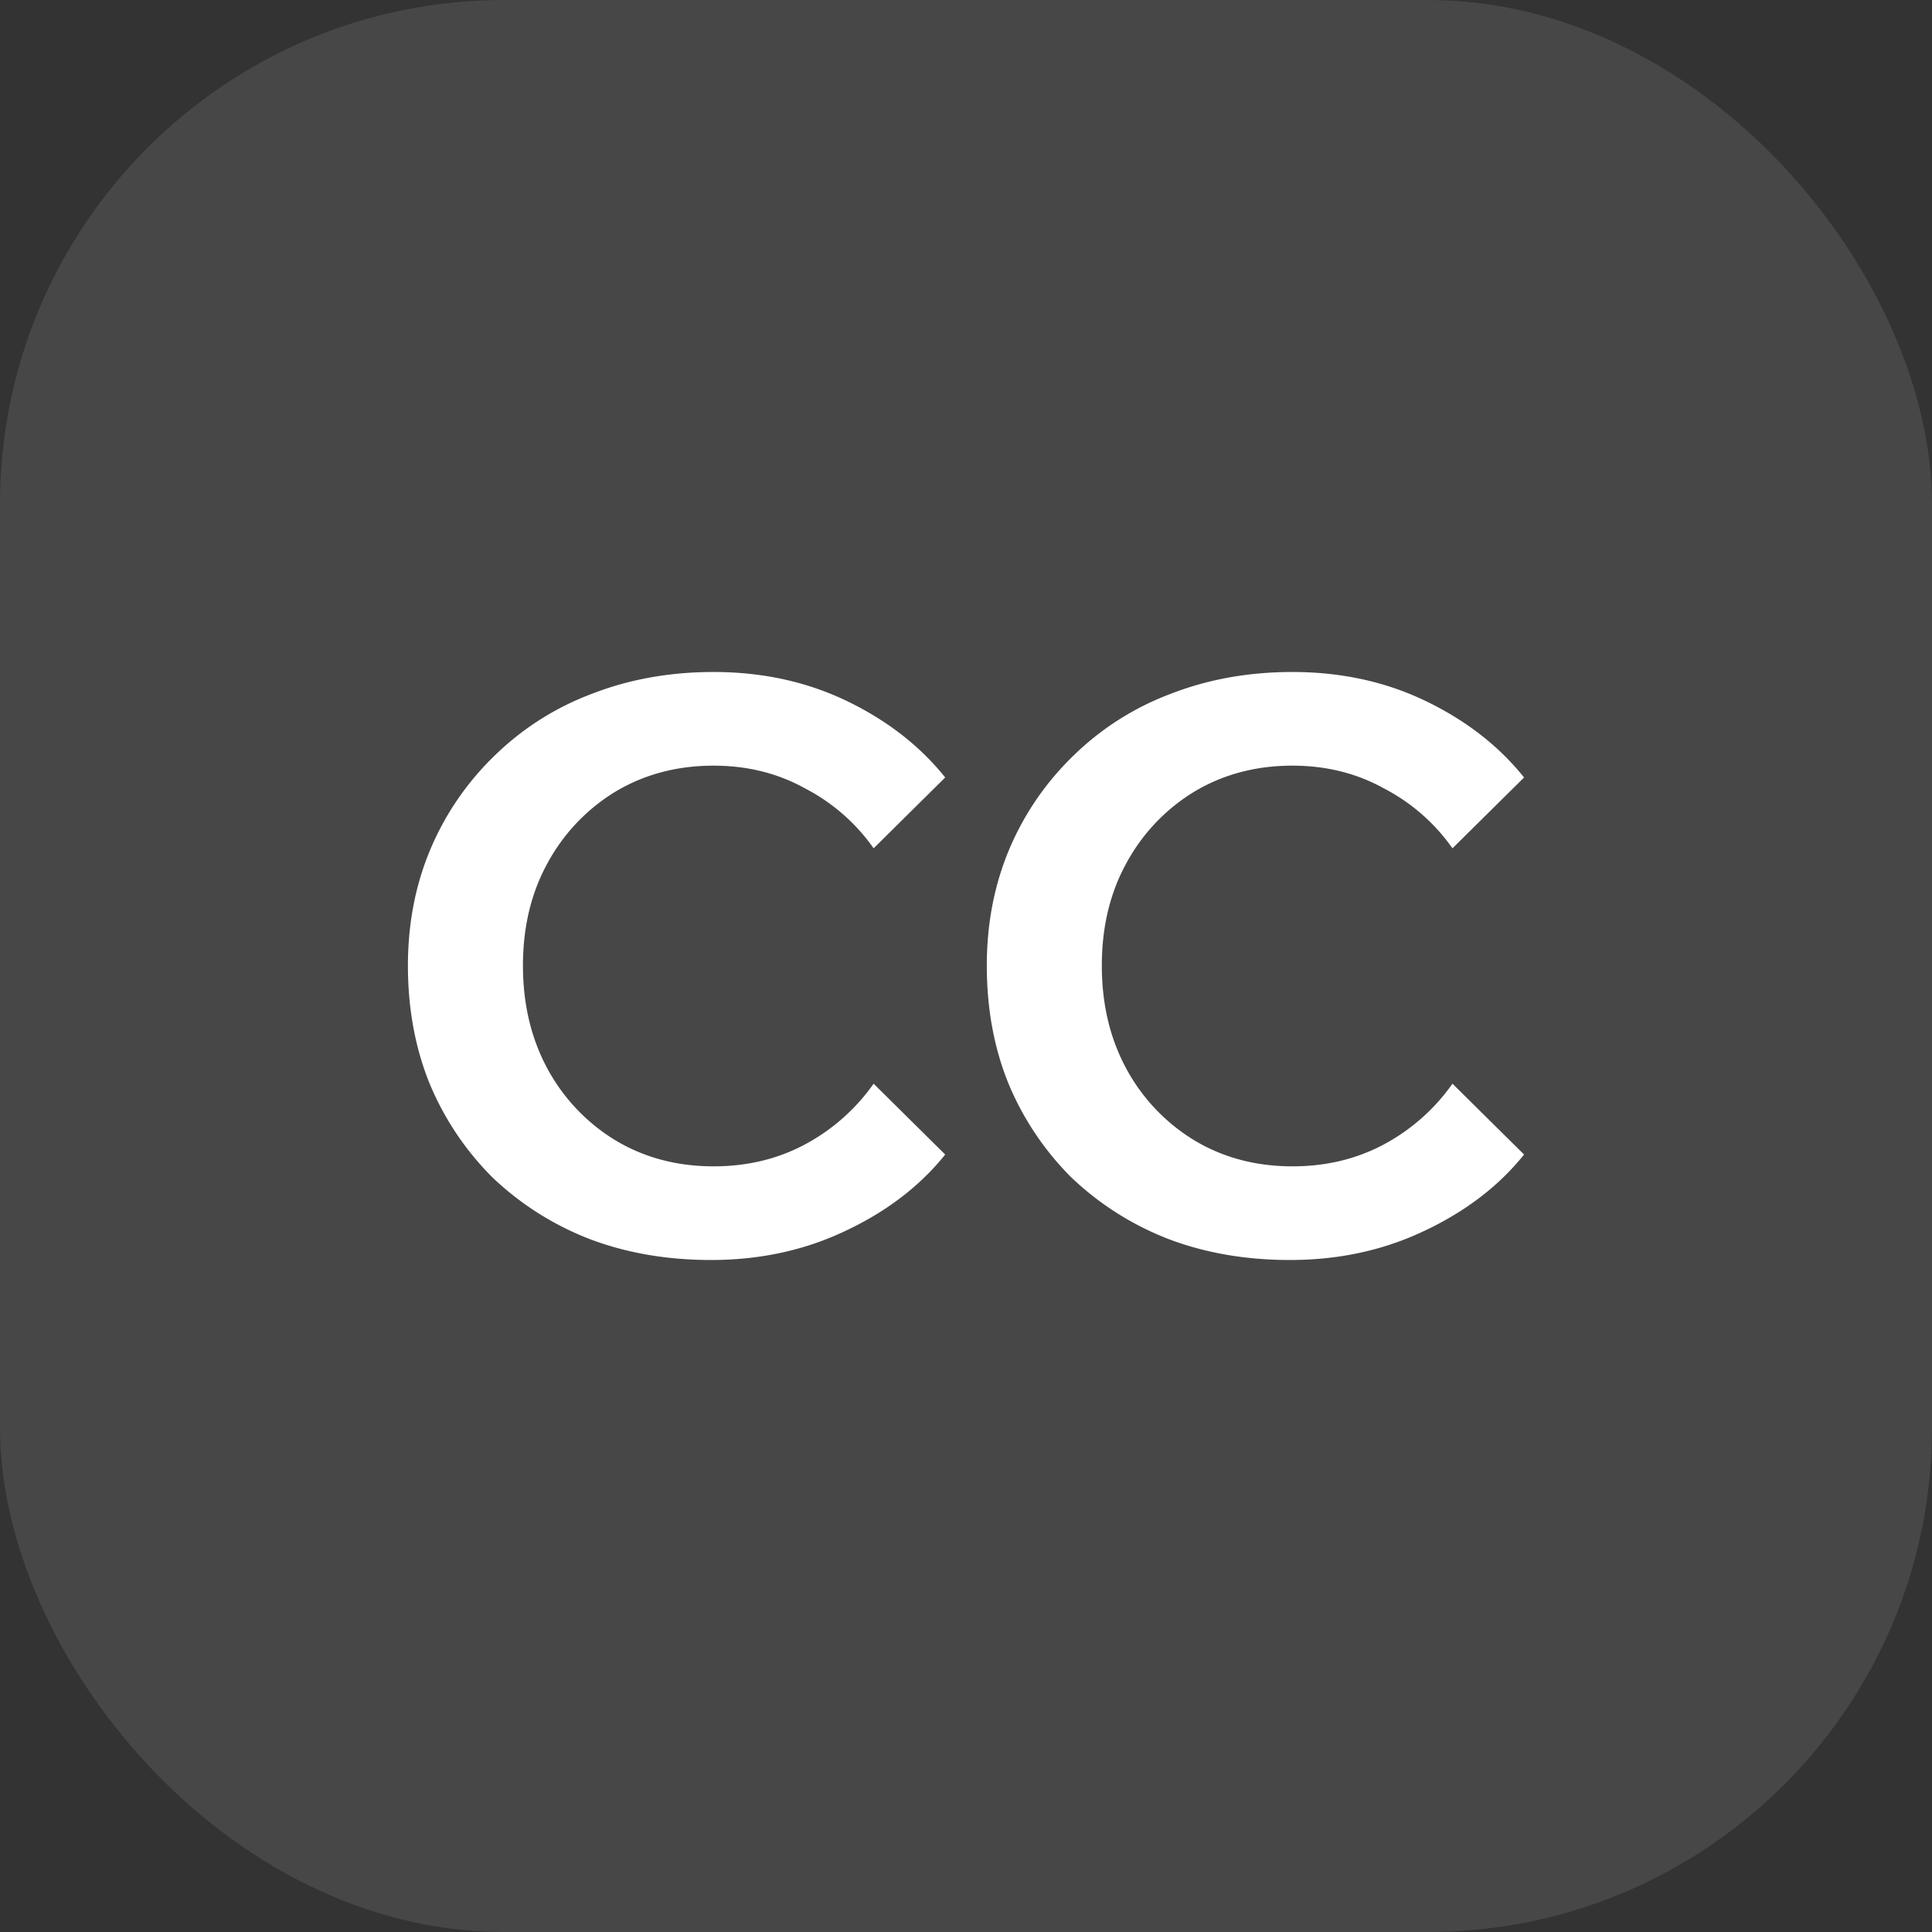 <svg width="69" height="69" fill="none" xmlns="http://www.w3.org/2000/svg"><rect width="100%" height="100%" fill="#333333" stroke="none"/><rect width="69" height="69" rx="18" fill="#fff" fill-opacity=".1"/><g clip-path="url(#clip0_47_919)"><path d="M31.2 38.703l2.557 2.53c-.9 1.124-2.087 2.033-3.562 2.727-1.455.693-3.054 1.04-4.797 1.04-1.589 0-3.044-.253-4.366-.759a10.538 10.538 0 01-3.447-2.193 10.347 10.347 0 01-2.24-3.345c-.517-1.275-.776-2.68-.776-4.217 0-1.5.268-2.886.805-4.16a10.105 10.105 0 012.298-3.346 9.96 9.96 0 013.447-2.193c1.34-.525 2.795-.787 4.366-.787 1.742 0 3.332.347 4.768 1.04 1.436.694 2.604 1.603 3.504 2.727l-2.556 2.53a6.823 6.823 0 00-2.442-2.136c-.977-.544-2.068-.816-3.274-.816-1.302 0-2.47.31-3.505.928a6.738 6.738 0 00-2.413 2.53c-.593 1.069-.89 2.296-.89 3.683s.297 2.624.89 3.71a6.738 6.738 0 002.413 2.53c1.034.62 2.203.929 3.505.929 1.206 0 2.297-.263 3.274-.788a7.082 7.082 0 002.442-2.164zm20.674 0l2.557 2.53c-.9 1.124-2.088 2.033-3.562 2.727-1.456.693-3.054 1.04-4.797 1.04-1.59 0-3.045-.253-4.366-.759a10.538 10.538 0 01-3.447-2.193 10.348 10.348 0 01-2.24-3.345c-.518-1.275-.776-2.68-.776-4.217 0-1.5.268-2.886.804-4.16a10.104 10.104 0 012.298-3.346 9.96 9.96 0 013.447-2.193c1.34-.525 2.796-.787 4.366-.787 1.743 0 3.332.347 4.768 1.04 1.436.694 2.605 1.603 3.505 2.727l-2.557 2.53a6.823 6.823 0 00-2.441-2.136c-.977-.544-2.069-.816-3.275-.816-1.302 0-2.47.31-3.504.928a6.737 6.737 0 00-2.413 2.53c-.594 1.069-.89 2.296-.89 3.683s.296 2.624.89 3.71a6.737 6.737 0 002.413 2.53c1.034.62 2.202.929 3.504.929 1.206 0 2.298-.263 3.275-.788a7.081 7.081 0 002.441-2.164z" fill="#fff"/></g><defs><clipPath id="clip0_47_919"><path fill="#fff" transform="translate(14 24)" d="M0 0h41v21H0z"/></clipPath></defs></svg>